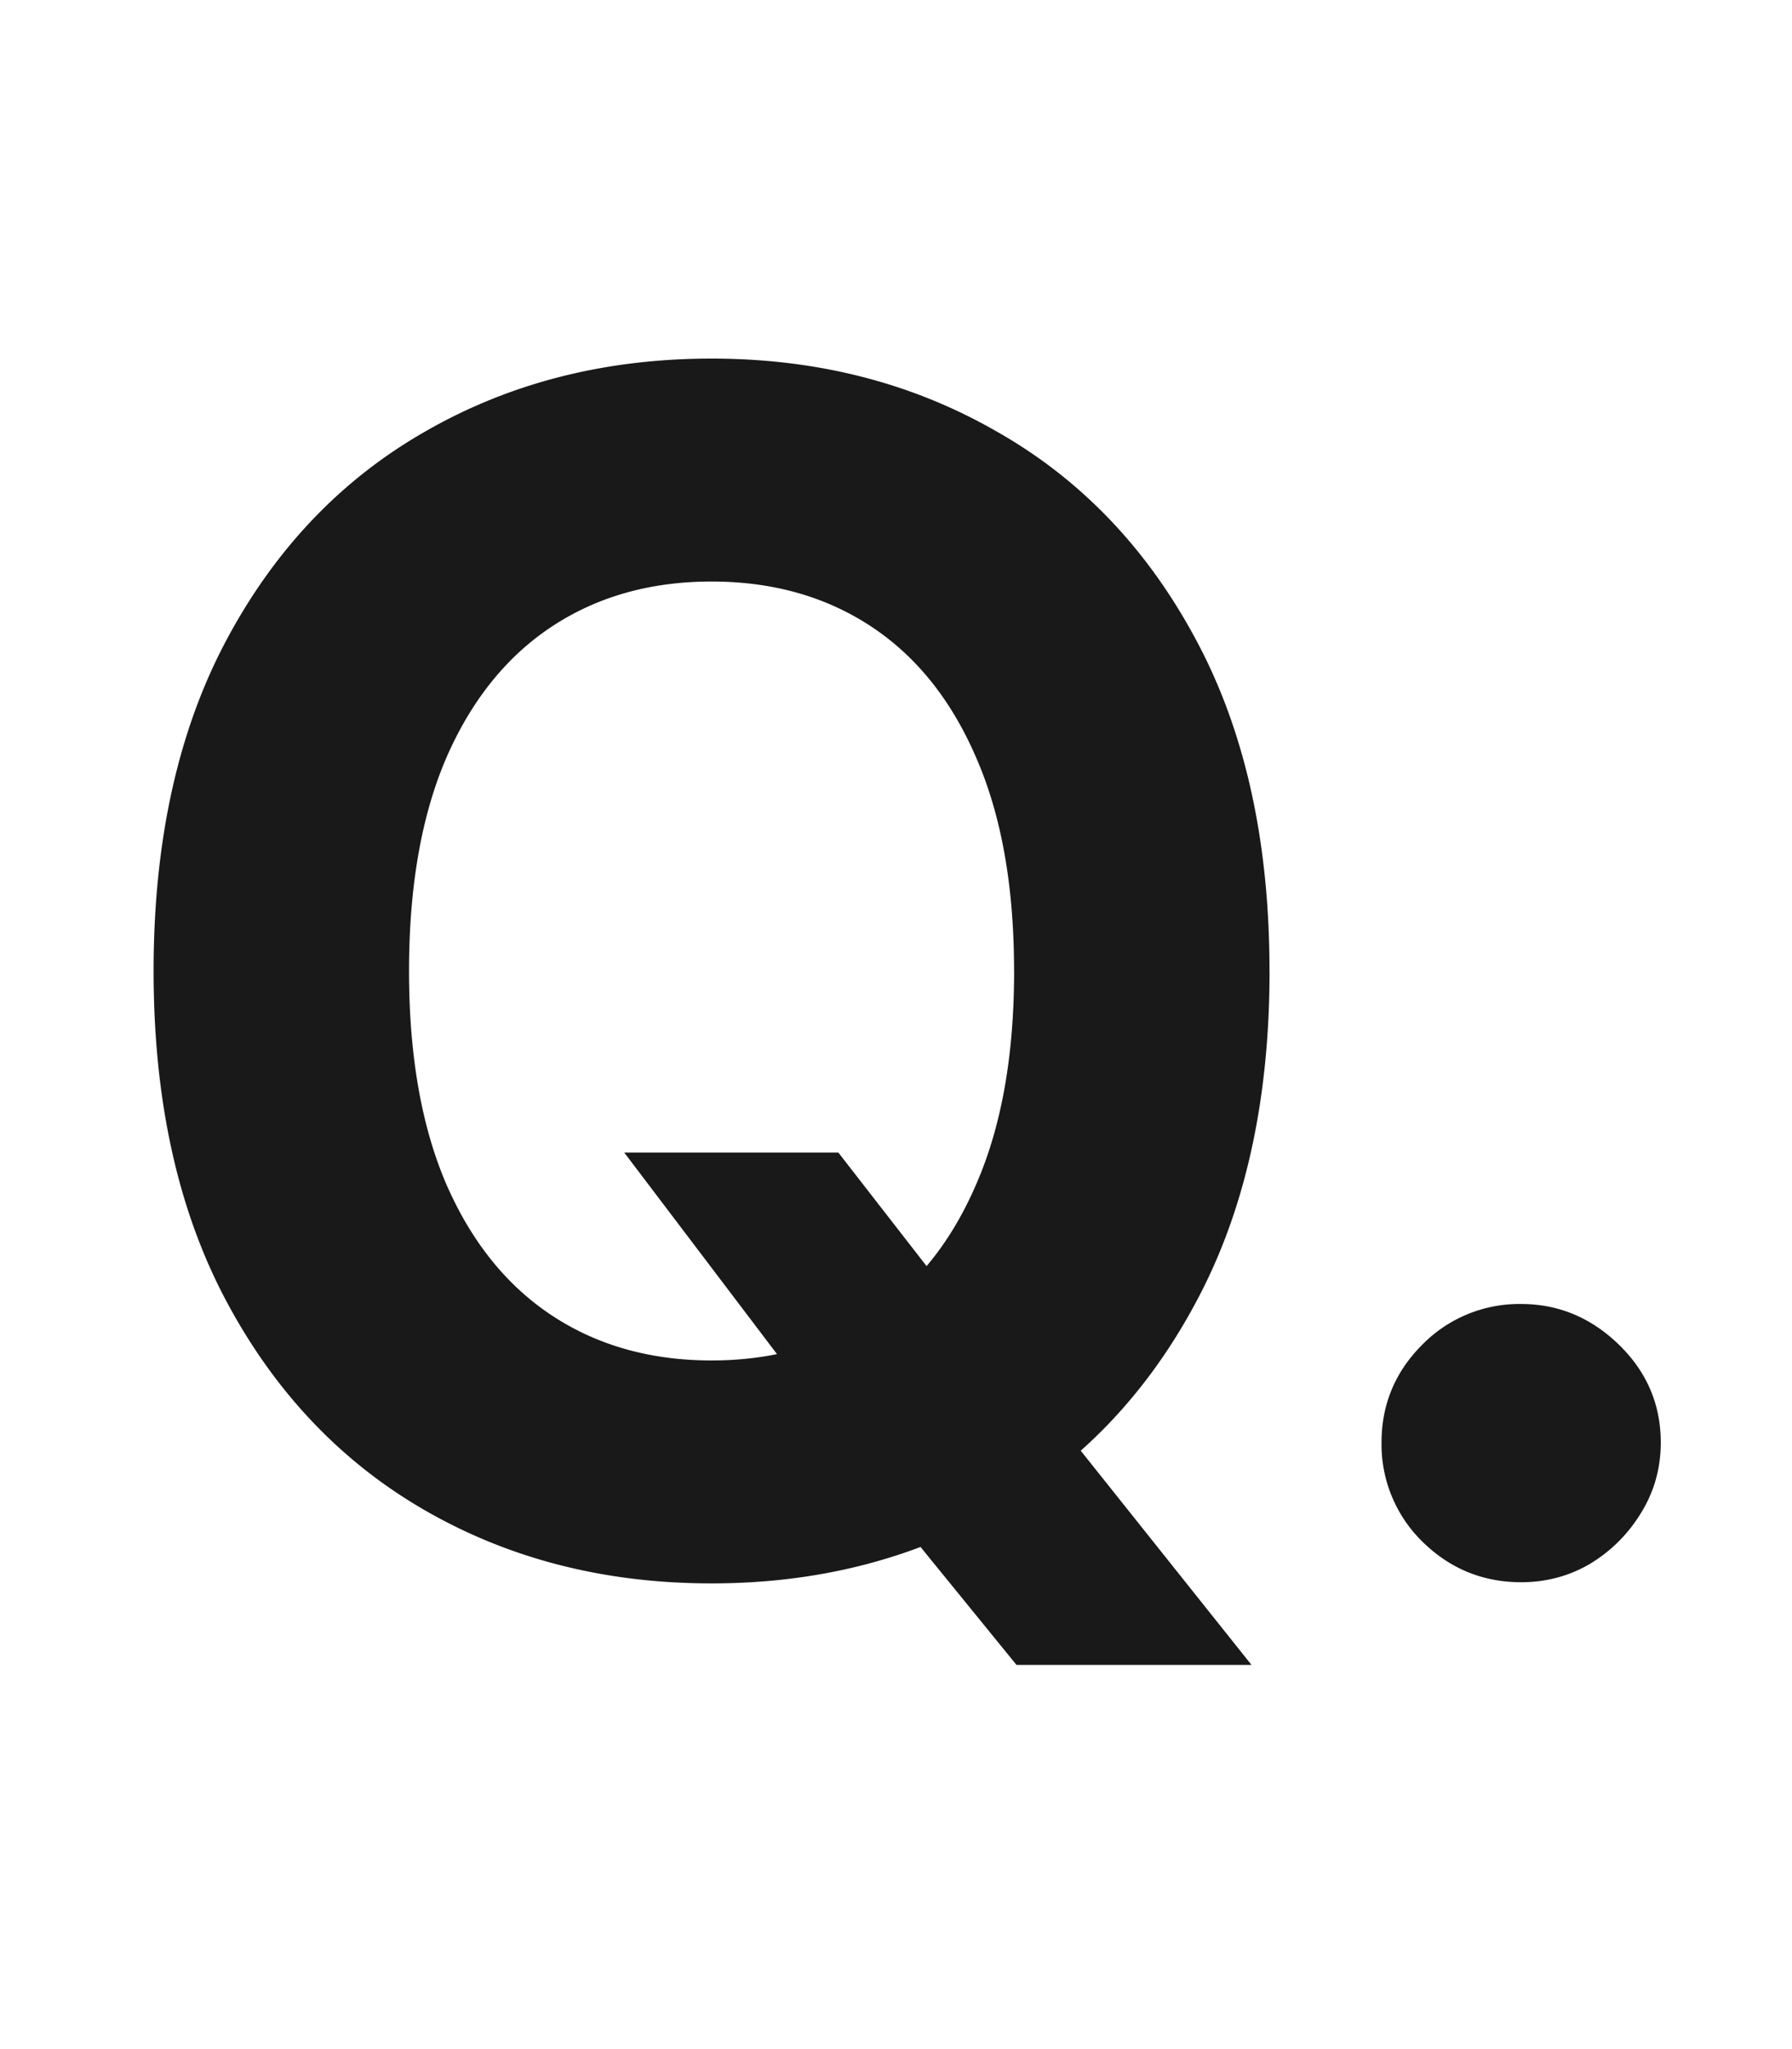 <svg width="35" height="40" viewBox="0 0 35 40" fill="none" xmlns="http://www.w3.org/2000/svg"><mask id="a" style="mask-type:alpha" maskUnits="userSpaceOnUse" x="0" y="0" width="35" height="40"><path fill="#D9D9D9" d="M0 0h35v40H0z"/></mask><g mask="url(#a)" fill="#191919"><path d="M29.71 30.886c-.75 0-1.394-.265-1.932-.795a2.655 2.655 0 01-.795-1.932c0-.742.265-1.379.795-1.909a2.654 2.654 0 011.932-.795c.727 0 1.364.265 1.91.795.545.53.817 1.167.817 1.91 0 .5-.128.957-.386 1.374-.25.41-.58.739-.989.989-.409.242-.86.363-1.352.363zM12.193 22.5h4.182l2.102 2.704 2.069 2.41 3.897 4.886h-4.59l-2.683-3.296-1.375-1.954-3.602-4.75zm12.603-3.546c0 2.538-.482 4.697-1.444 6.478-.954 1.78-2.257 3.14-3.909 4.08-1.644.931-3.492 1.397-5.545 1.397-2.069 0-3.925-.47-5.568-1.409-1.644-.94-2.944-2.3-3.898-4.08C3.477 23.64 3 21.486 3 18.954c0-2.537.477-4.696 1.432-6.477.954-1.78 2.254-3.136 3.898-4.068C9.973 7.47 11.83 7 13.898 7c2.053 0 3.901.47 5.545 1.41 1.652.93 2.955 2.287 3.91 4.067.961 1.78 1.442 3.94 1.442 6.477zm-4.99 0c0-1.643-.245-3.03-.738-4.159-.485-1.128-1.17-1.984-2.057-2.568-.886-.583-1.924-.875-3.113-.875-1.19 0-2.227.292-3.114.875-.886.584-1.576 1.44-2.068 2.569-.485 1.128-.727 2.515-.727 4.159 0 1.644.242 3.03.727 4.159.492 1.128 1.182 1.985 2.068 2.568.886.583 1.924.875 3.114.875s2.227-.292 3.113-.875c.887-.583 1.572-1.44 2.057-2.568.493-1.13.739-2.515.739-4.16z"/></g></svg>